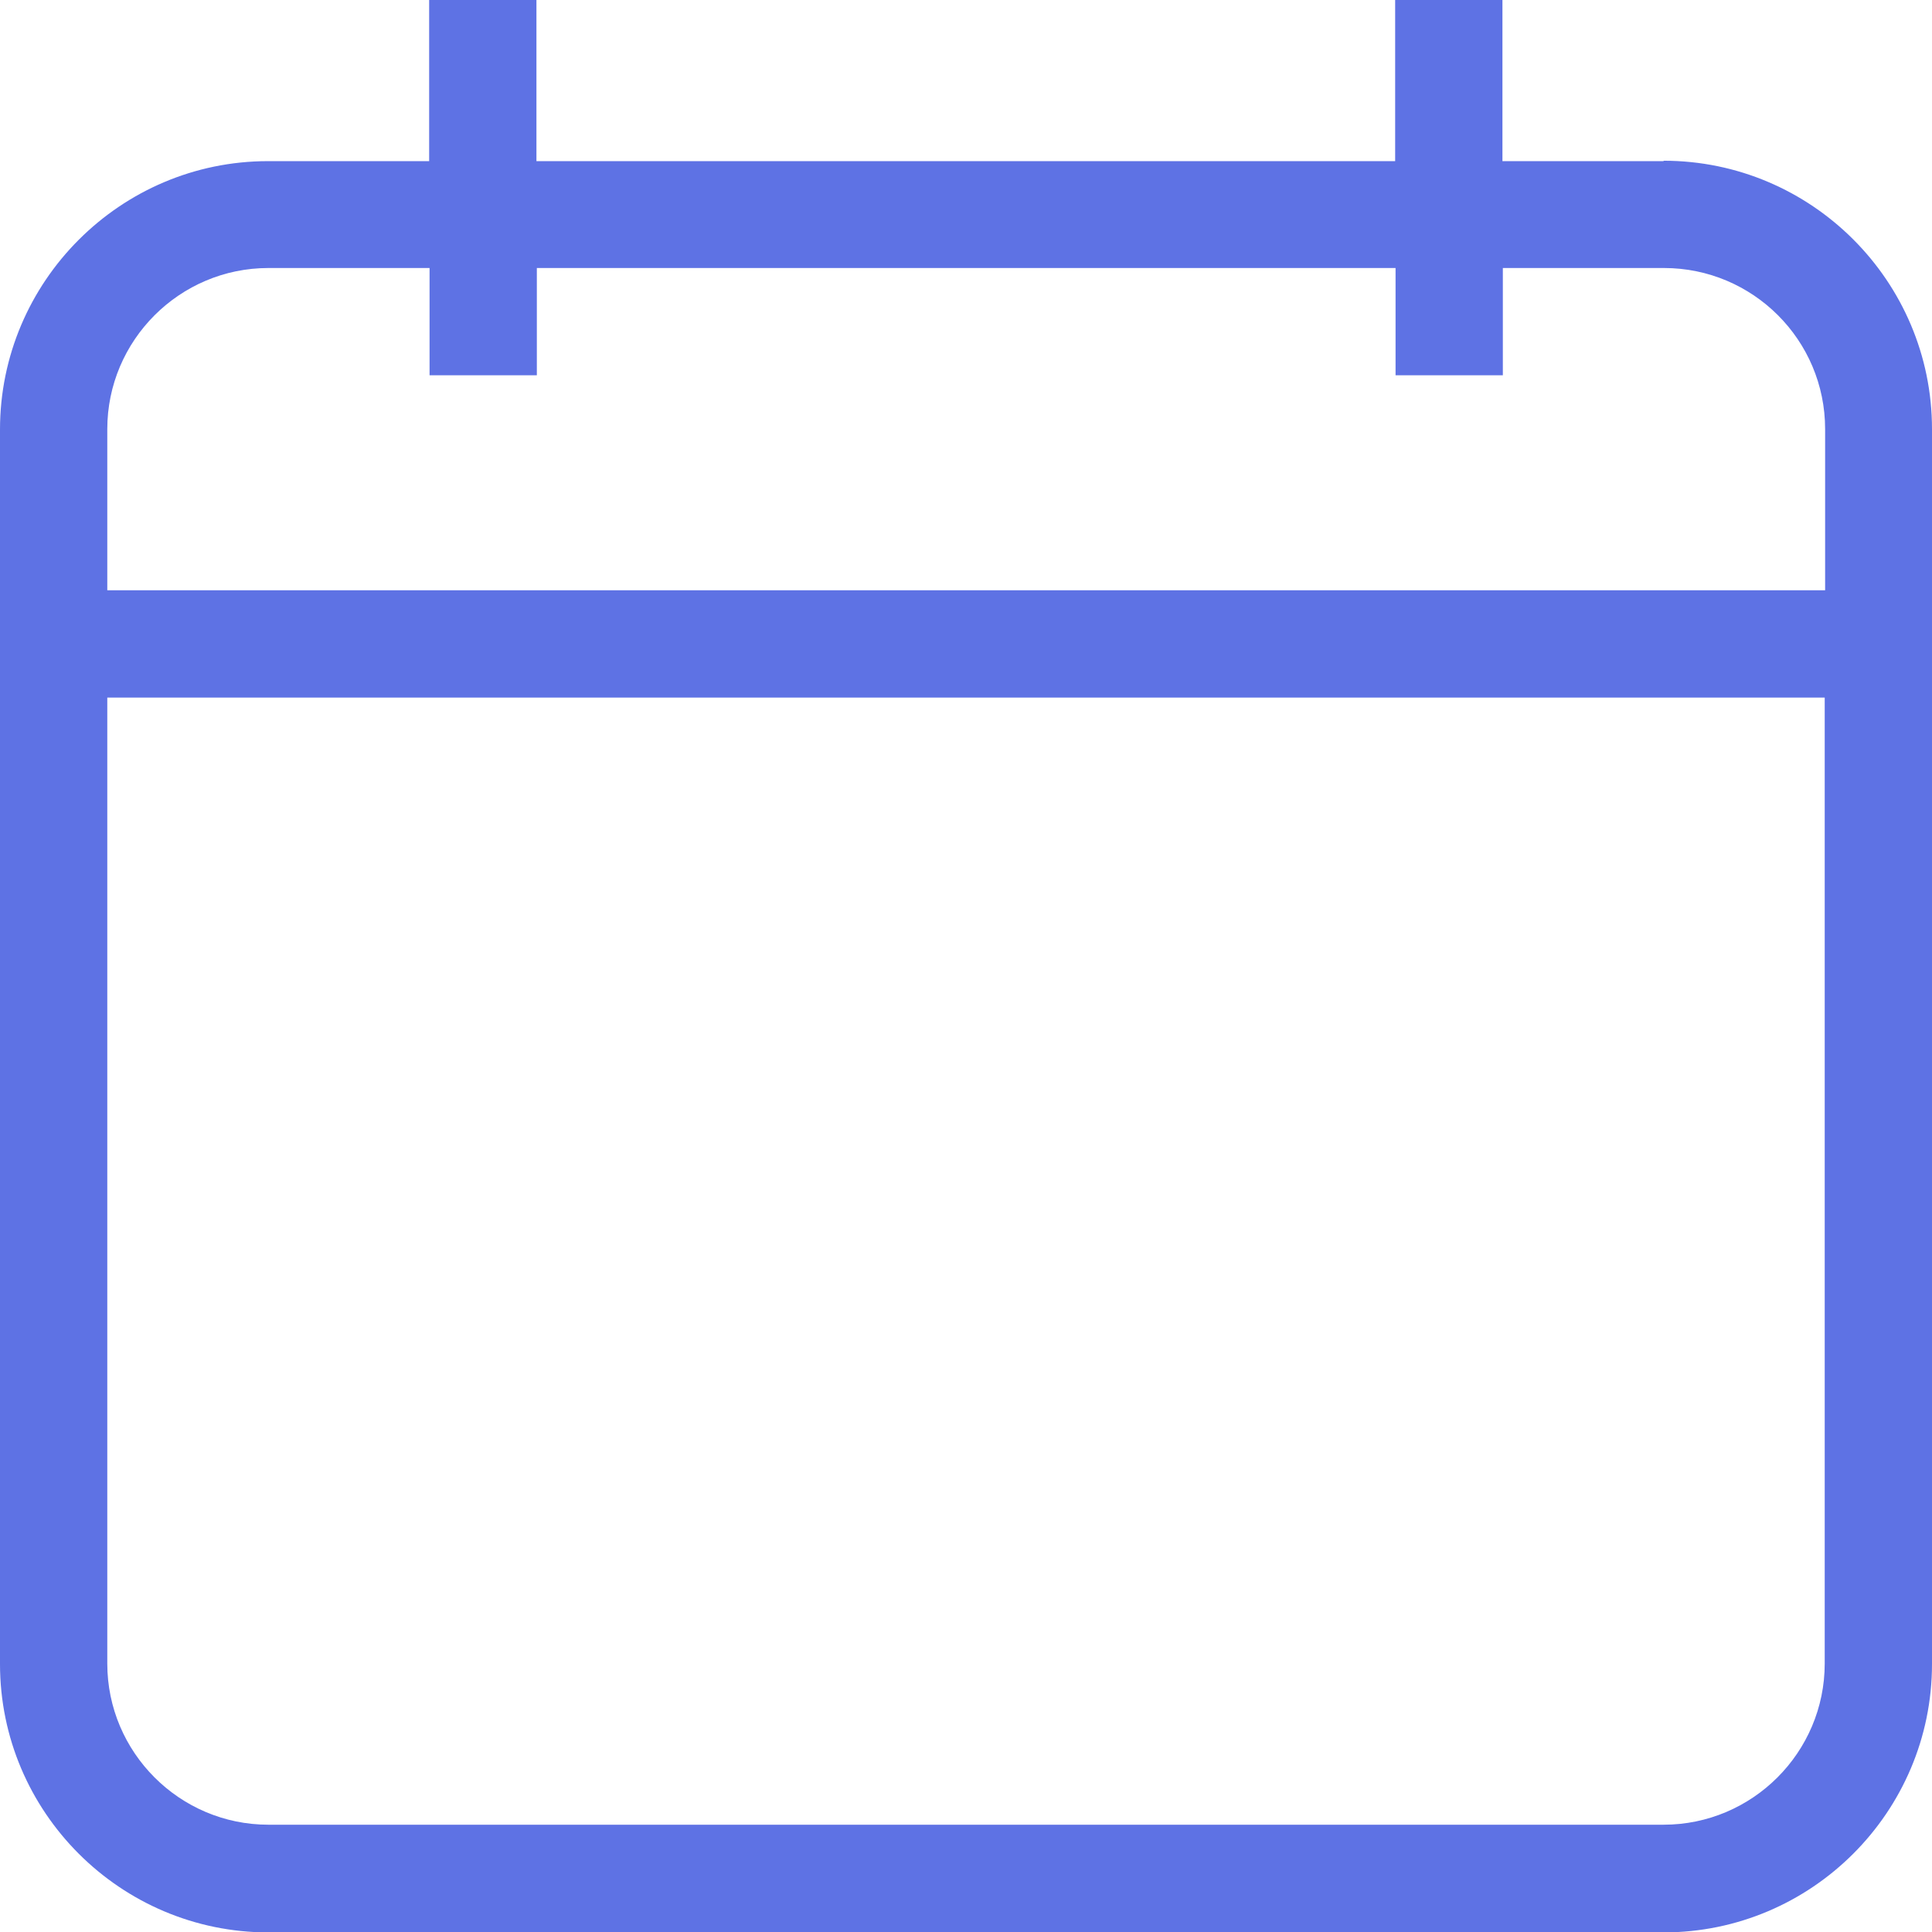 <?xml version="1.0" encoding="UTF-8"?><svg id="Layer_2" xmlns="http://www.w3.org/2000/svg" viewBox="0 0 47 47"><defs><style>.cls-1{fill:#5e72e4;}</style></defs><g id="Layer_1-2"><path class="cls-1" d="M44.39,14.36H2.61v-3.92c0-2.16,1.76-3.92,3.92-3.92h3.92v2.61h2.61v-2.61h20.89v2.61h2.61v-2.61h3.92c2.16,0,3.92,1.75,3.92,3.92v3.92Zm0,26.11c0,2.16-1.76,3.92-3.92,3.92H6.53c-2.16,0-3.92-1.76-3.92-3.92V16.97H44.39v23.5ZM40.47,3.92h-3.92V0h-2.61V3.92H13.05V0h-2.61V3.92h-3.92C2.93,3.92,0,6.85,0,10.45v30.03c0,3.6,2.93,6.53,6.53,6.53H40.47c3.6,0,6.53-2.93,6.53-6.53V10.44c0-3.6-2.93-6.53-6.53-6.53h0Z"/></g></svg>